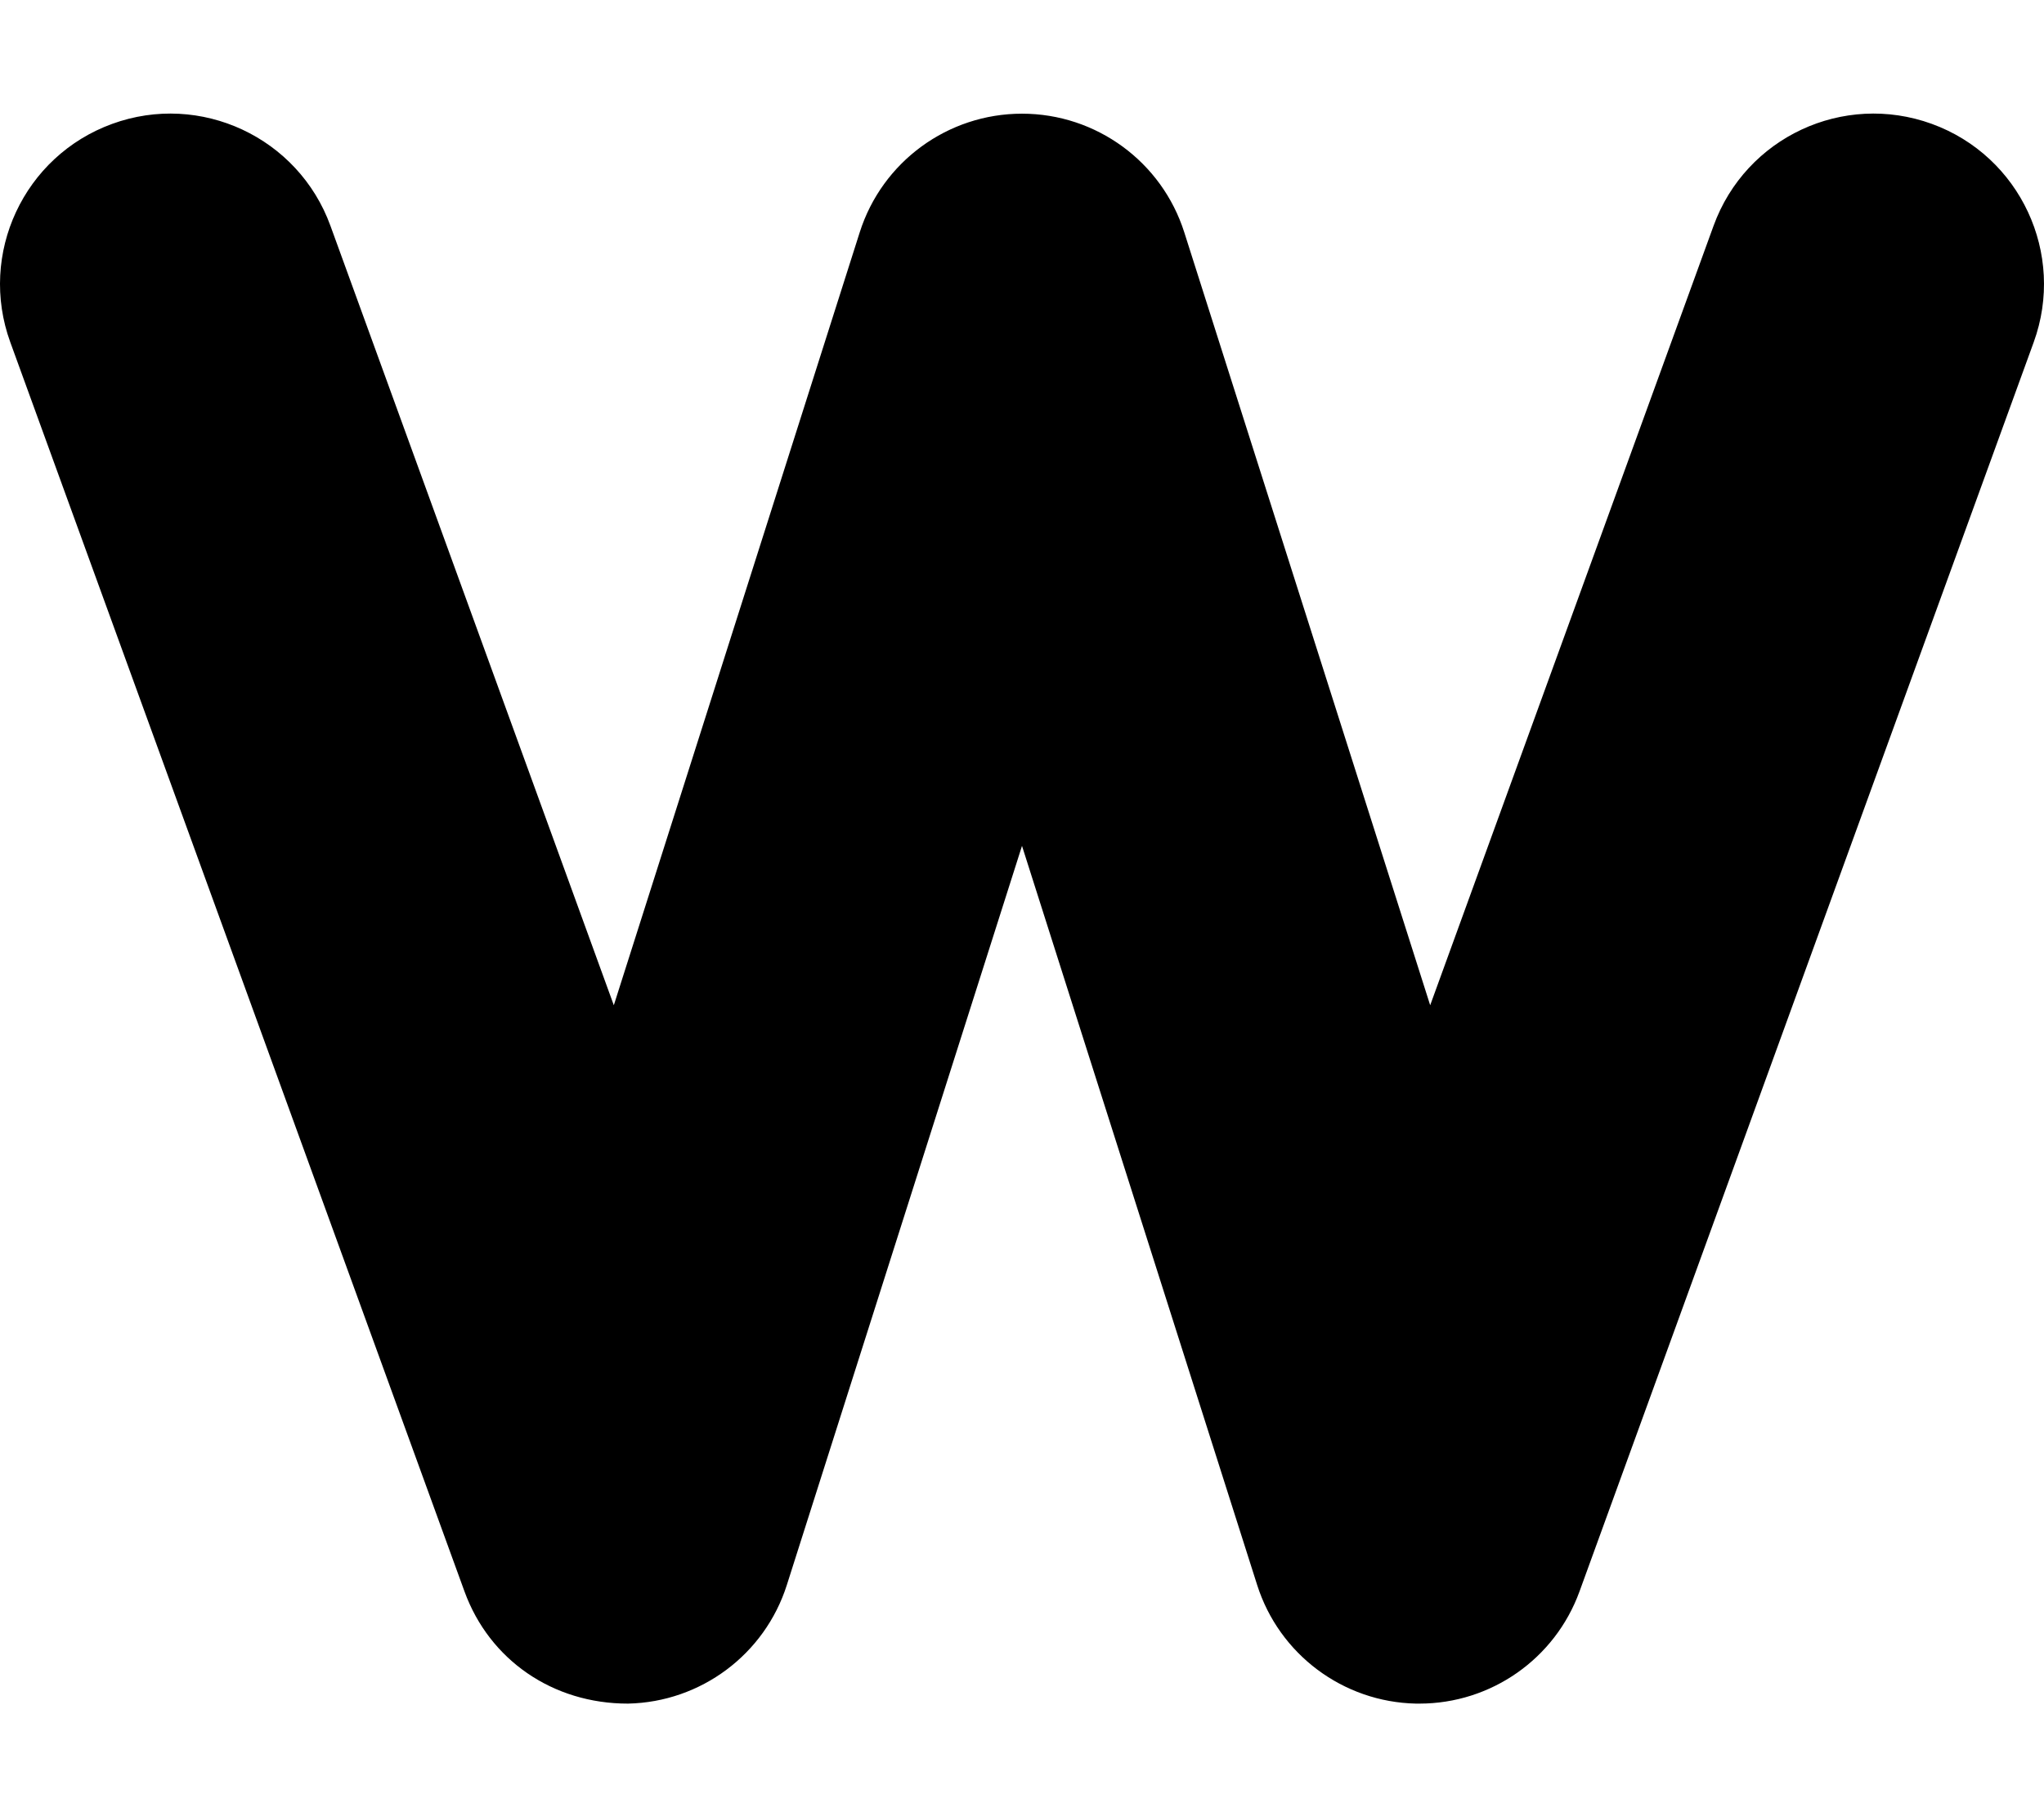 <svg xmlns="http://www.w3.org/2000/svg" viewBox="0 0 576 512"><!-- Font Awesome Pro 6.0.0-alpha2 by @fontawesome - https://fontawesome.com License - https://fontawesome.com/license (Commercial License) --><path d="M399.995 480C399.667 480 399.354 480 399.011 480C378.48 479.562 360.481 466.126 354.263 446.565L288 238.329L221.737 446.565C215.519 466.126 197.52 479.562 176.989 480C155.772 480.031 137.913 467.688 130.898 448.408L2.904 96.432C-6.158 71.528 6.7 43.967 31.605 34.905C56.479 25.843 84.056 38.686 93.118 63.622L172.974 283.232L242.268 65.466C248.596 45.561 267.095 32.03 288 32.03S327.404 45.561 333.732 65.466L403.026 283.232L482.882 63.622C491.944 38.686 519.427 25.843 544.395 34.905C569.3 43.967 582.158 71.528 573.096 96.432L445.102 448.408C438.196 467.407 420.15 480 399.995 480Z"/></svg>